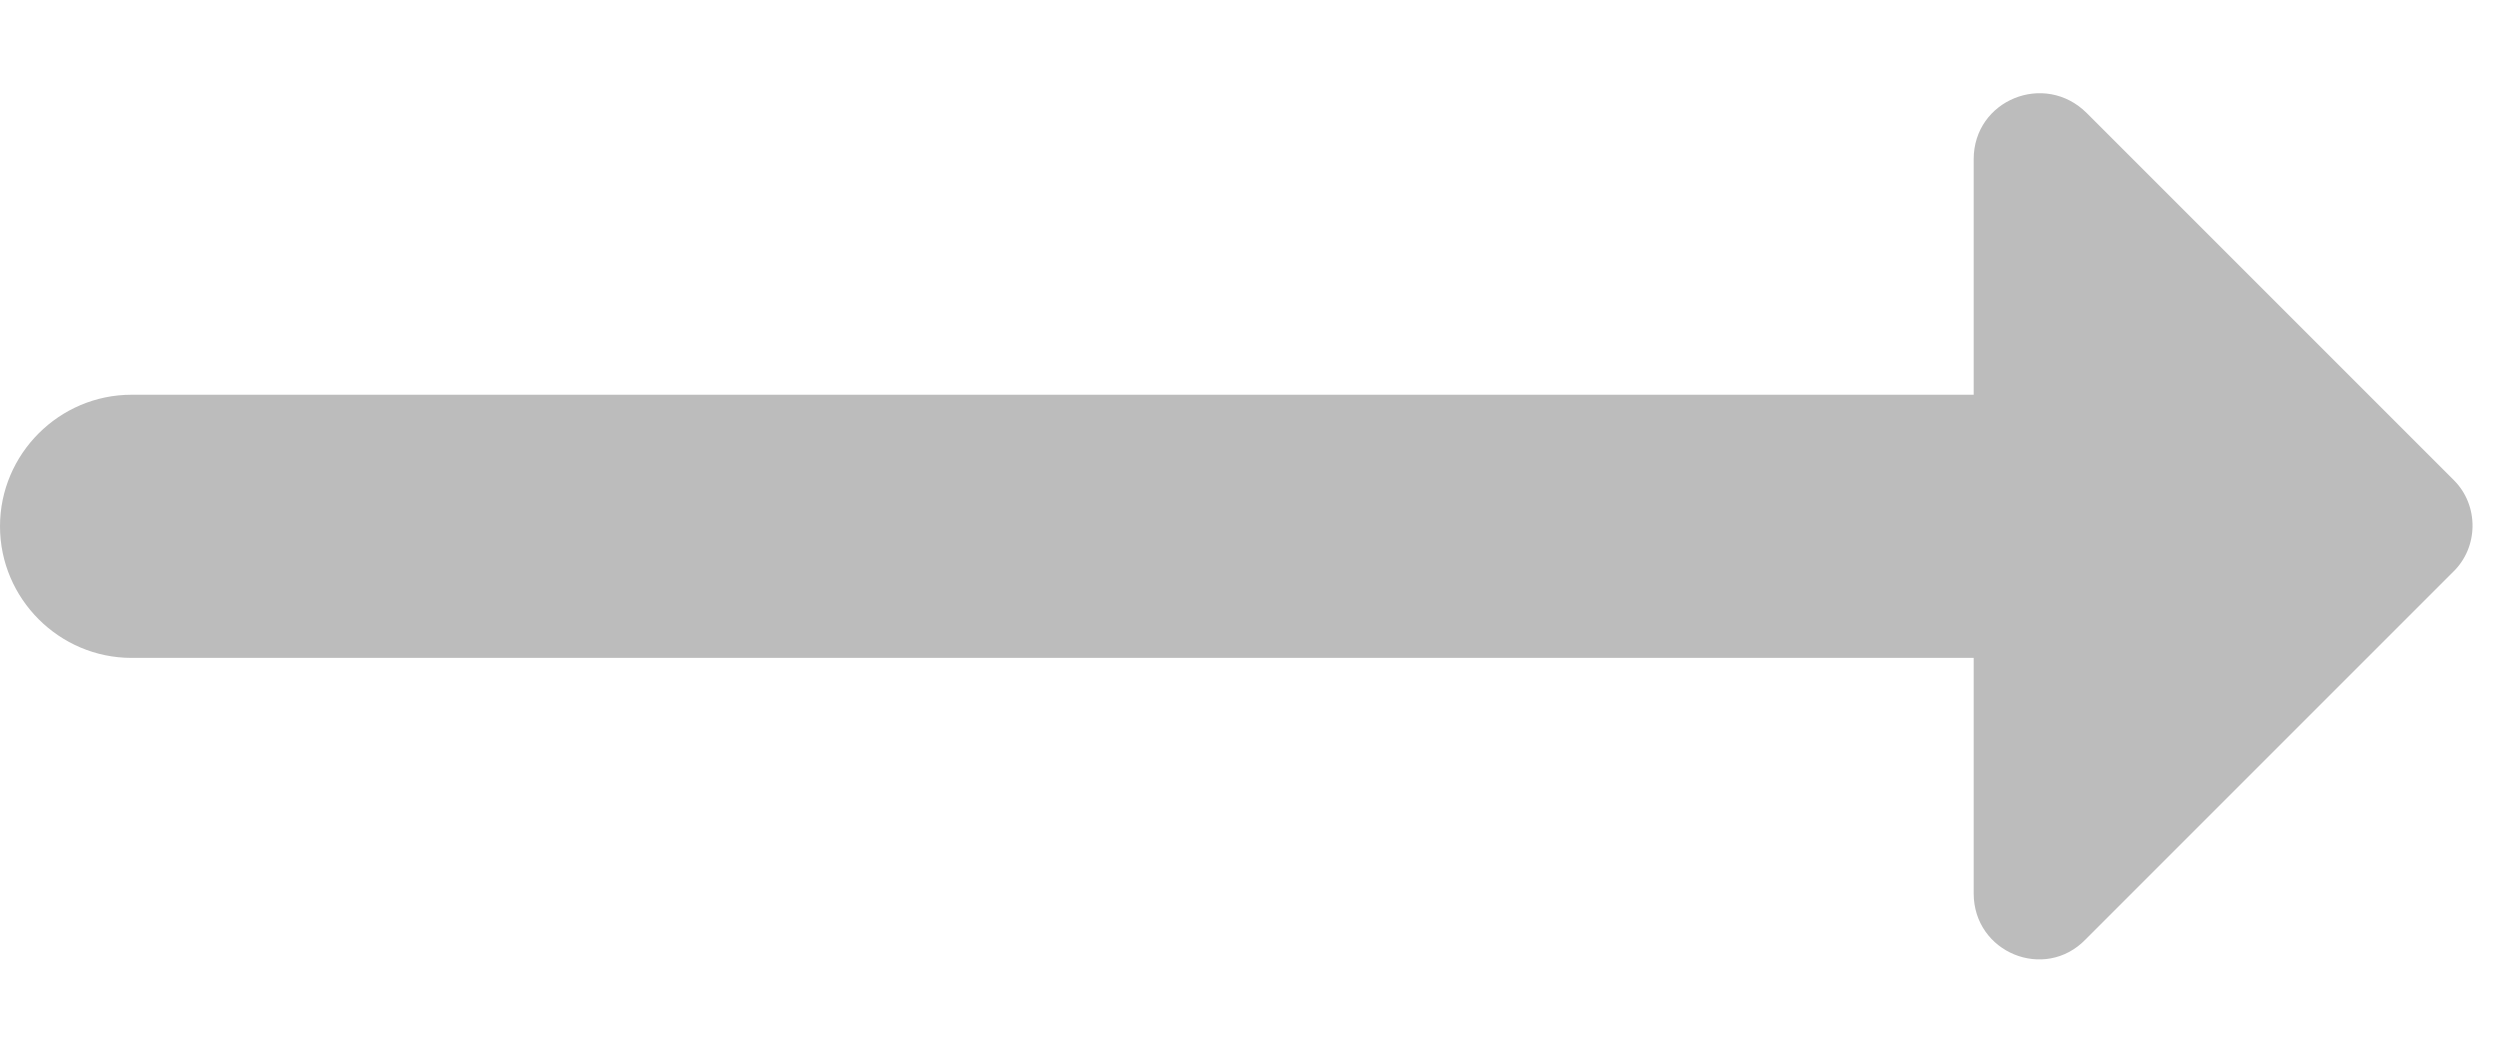 <svg width="19" height="8" viewBox="0 0 19 8" fill="none" xmlns="http://www.w3.org/2000/svg">
<path d="M18.65 3.65L15.86 0.86C15.54 0.54 15 0.76 15 1.21V3H1C0.45 3 0 3.45 0 4C0 4.55 0.45 5 1 5H15V6.79C15 7.24 15.54 7.46 15.85 7.14L18.64 4.35C18.84 4.16 18.84 3.84 18.65 3.65Z" fill="#BCBCBC"/>
</svg>
